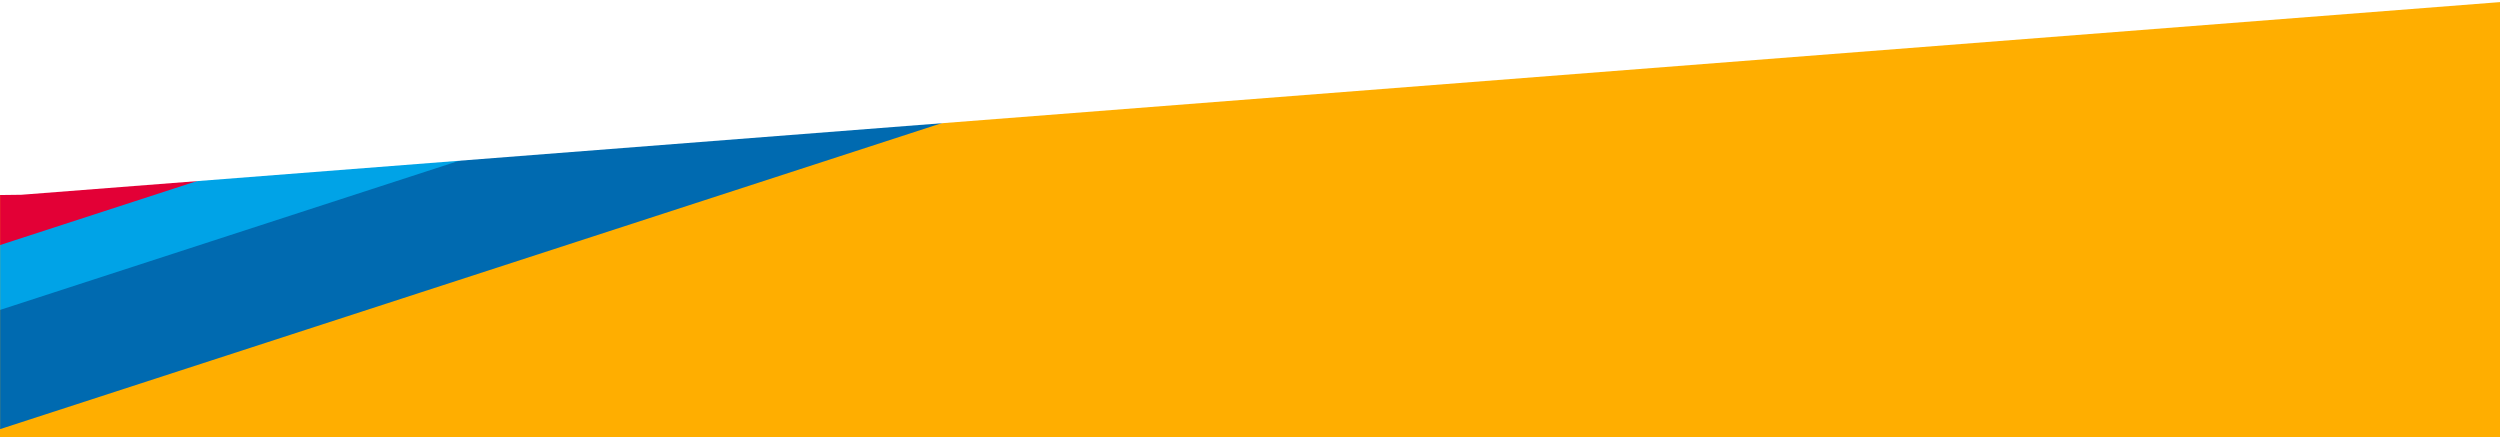 <svg width="1922" height="336" viewBox="0 0 1922 336" fill="none" xmlns="http://www.w3.org/2000/svg">
<rect x="0" y="0" width="1922" height="336" fill="#333333" stroke="none"/>
<g clip-path="url(#clip0_17494_478)">
<rect width="1922" height="336" fill="#FFAE00"/>
<mask id="mask0_17494_478" style="mask-type:luminance" maskUnits="userSpaceOnUse" x="0" y="-161" width="1925" height="500">
<path d="M1925 -161H0V339H1925V-161Z" fill="white"/>
</mask>
<g mask="url(#mask0_17494_478)">
<path d="M-971.075 592.895L1505.72 -211.91" stroke="#006AB0" stroke-width="100" stroke-linecap="round"/>
<path d="M-1006.8 539.142L1470.47 -265.824" stroke="#00A3E7" stroke-width="50" stroke-linecap="round"/>
<path d="M-977.857 458.83L1499.42 -346.137" stroke="#E30036" stroke-width="90" stroke-linecap="round"/>
</g>
<path d="M-5 -24L1930 -8.191V1L16.346 149.741L-5 150V-24Z" fill="white"/>
</g>
<defs>
<clipPath id="clip0_17494_478">
<rect width="1922" height="336" fill="white"/>
</clipPath>
</defs>
</svg>
